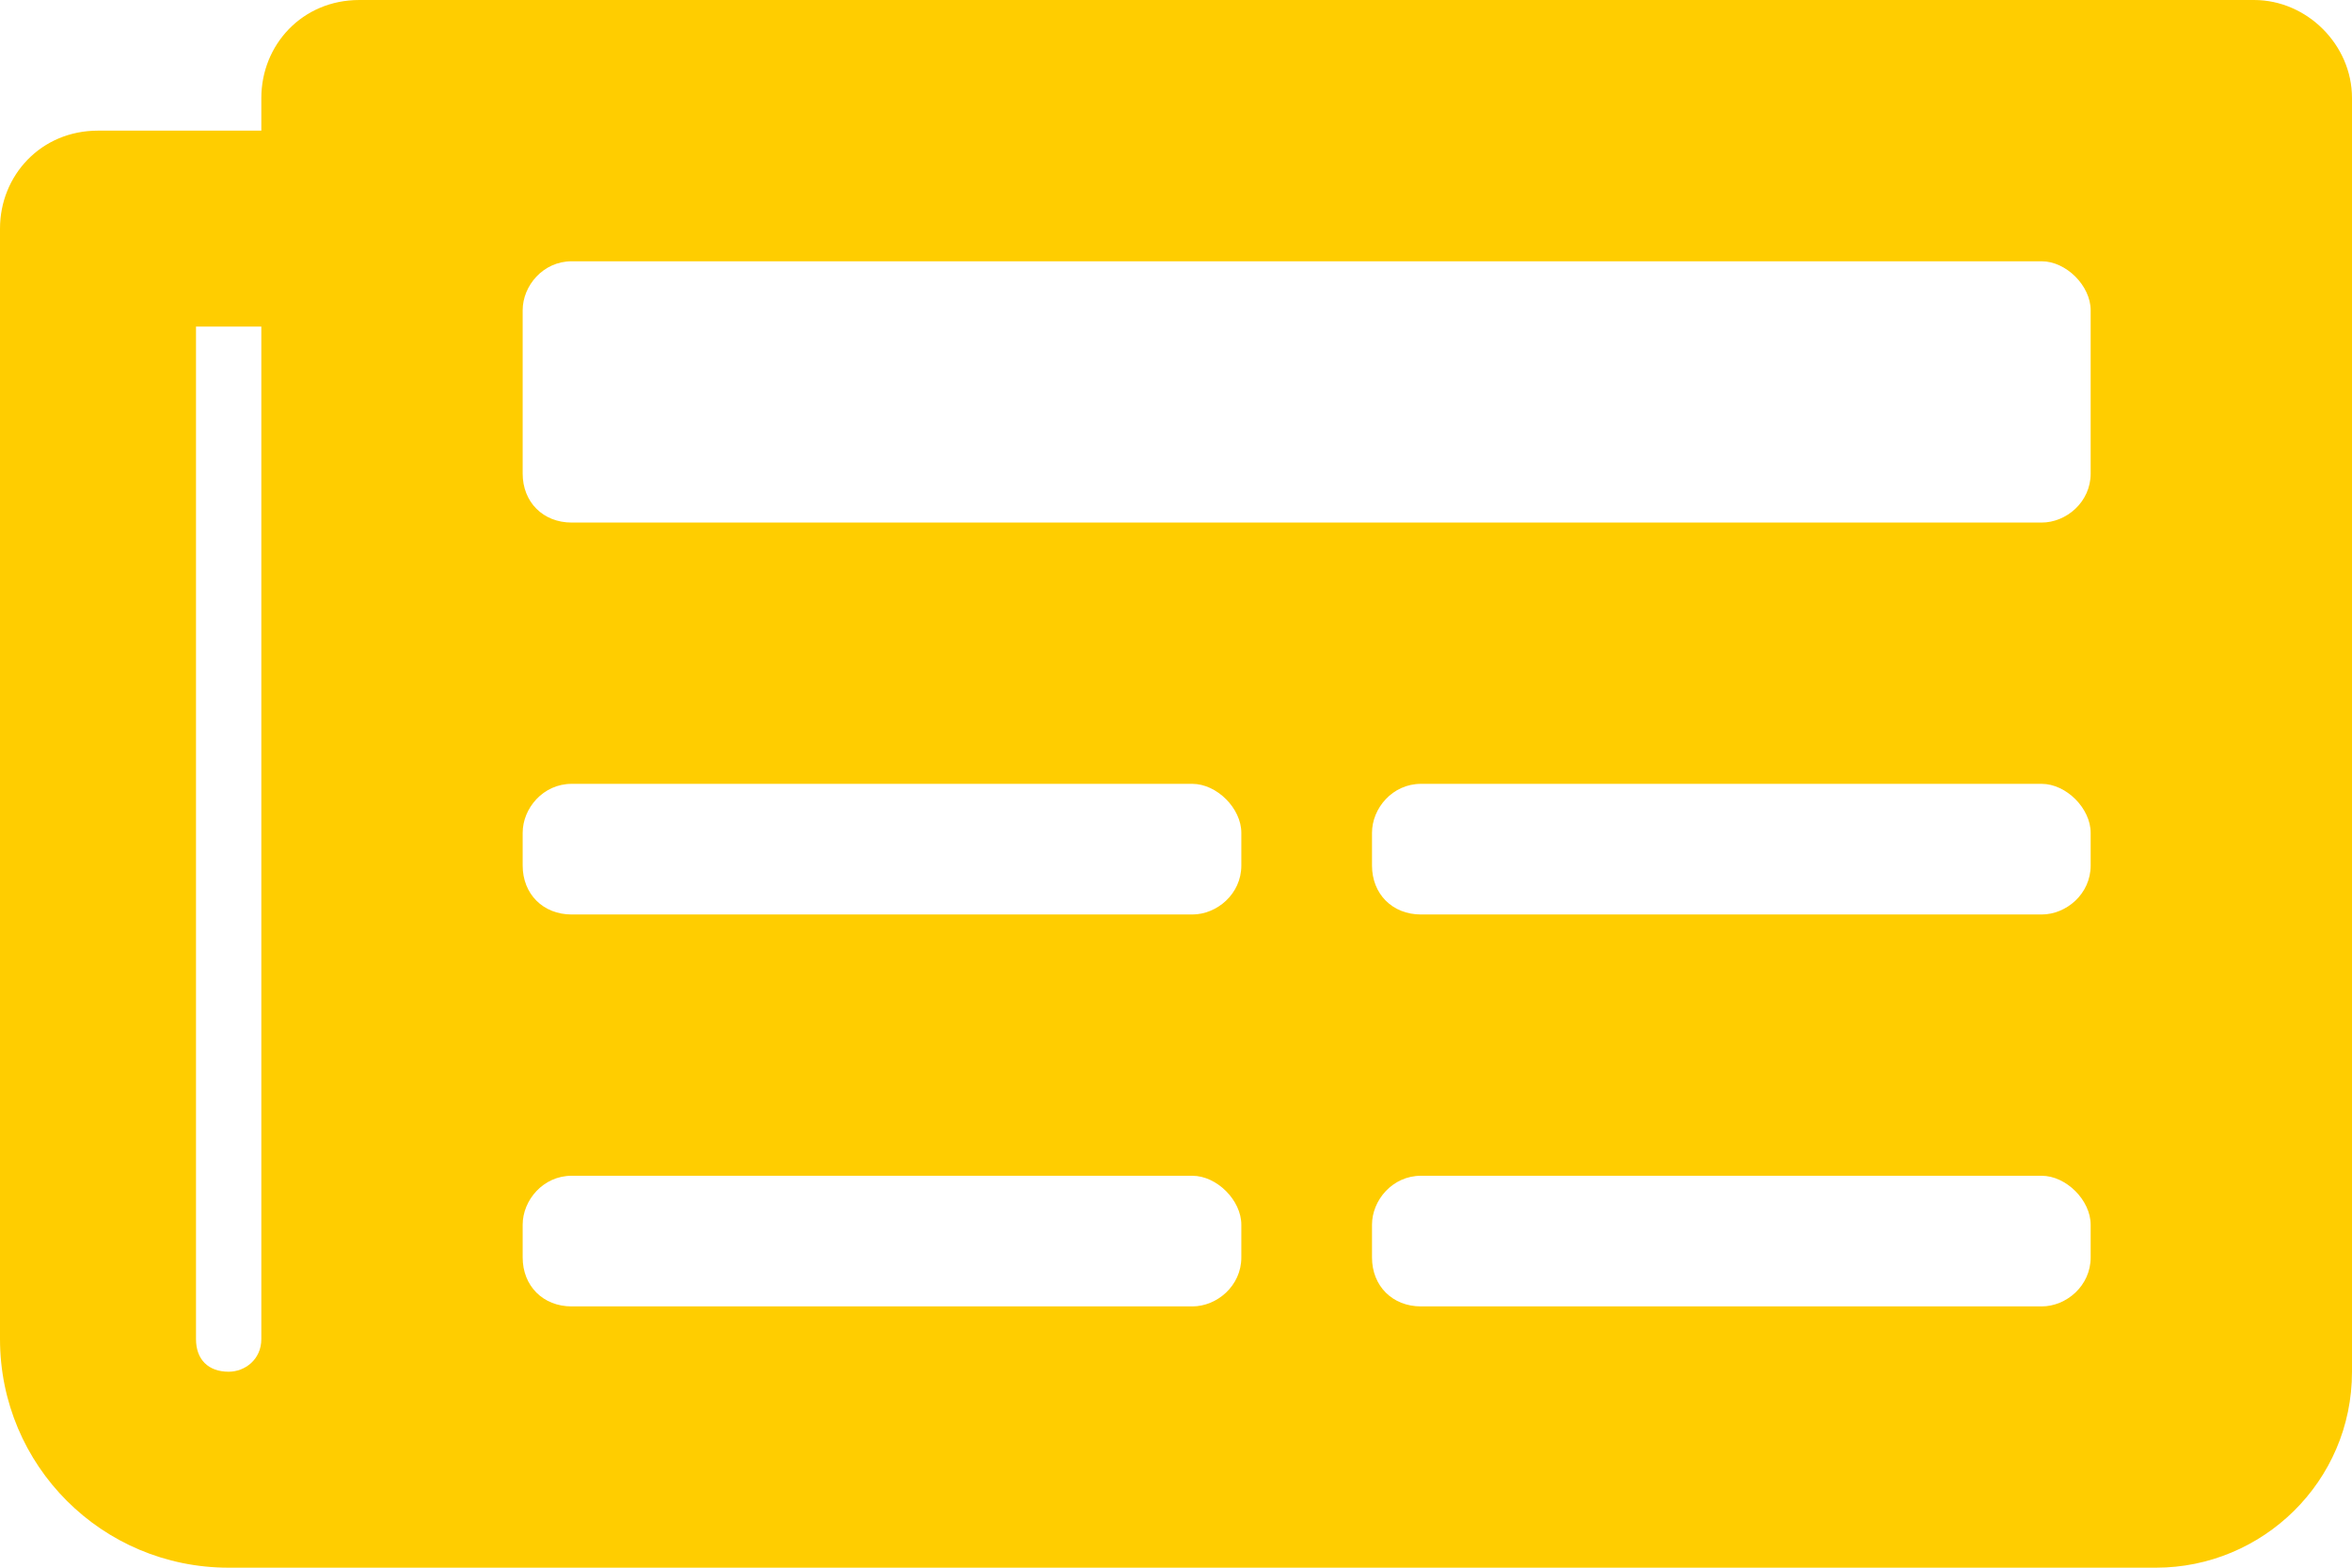 <svg width="72" height="48" viewBox="0 0 72 48" fill="none" xmlns="http://www.w3.org/2000/svg">
<path d="M69 0C70.625 0 72 1.375 72 3V42C72 45.375 69.25 48 66 48H7C3.125 48 0 44.875 0 41V7C0 5.375 1.25 4 3 4H8V3C8 1.375 9.25 0 11 0H69ZM7 42C7.5 42 8 41.625 8 41V10H6V41C6 41.625 6.375 42 7 42ZM36.5 40C37.25 40 38 39.375 38 38.5V37.5C38 36.75 37.25 36 36.5 36H17.5C16.625 36 16 36.75 16 37.5V38.5C16 39.375 16.625 40 17.5 40H36.5ZM62.5 40C63.25 40 64 39.375 64 38.5V37.5C64 36.75 63.25 36 62.5 36H43.5C42.625 36 42 36.75 42 37.5V38.5C42 39.375 42.625 40 43.5 40H62.5ZM36.5 28C37.25 28 38 27.375 38 26.5V25.5C38 24.75 37.25 24 36.5 24H17.5C16.625 24 16 24.75 16 25.5V26.5C16 27.375 16.625 28 17.5 28H36.5ZM62.5 28C63.25 28 64 27.375 64 26.5V25.5C64 24.75 63.25 24 62.5 24H43.5C42.625 24 42 24.75 42 25.5V26.5C42 27.375 42.625 28 43.5 28H62.5ZM62.5 16C63.25 16 64 15.375 64 14.5V9.5C64 8.75 63.25 8 62.5 8H17.5C16.625 8 16 8.75 16 9.5V14.5C16 15.375 16.625 16 17.5 16H62.5Z" fill="#FFCD00"/>
</svg>

